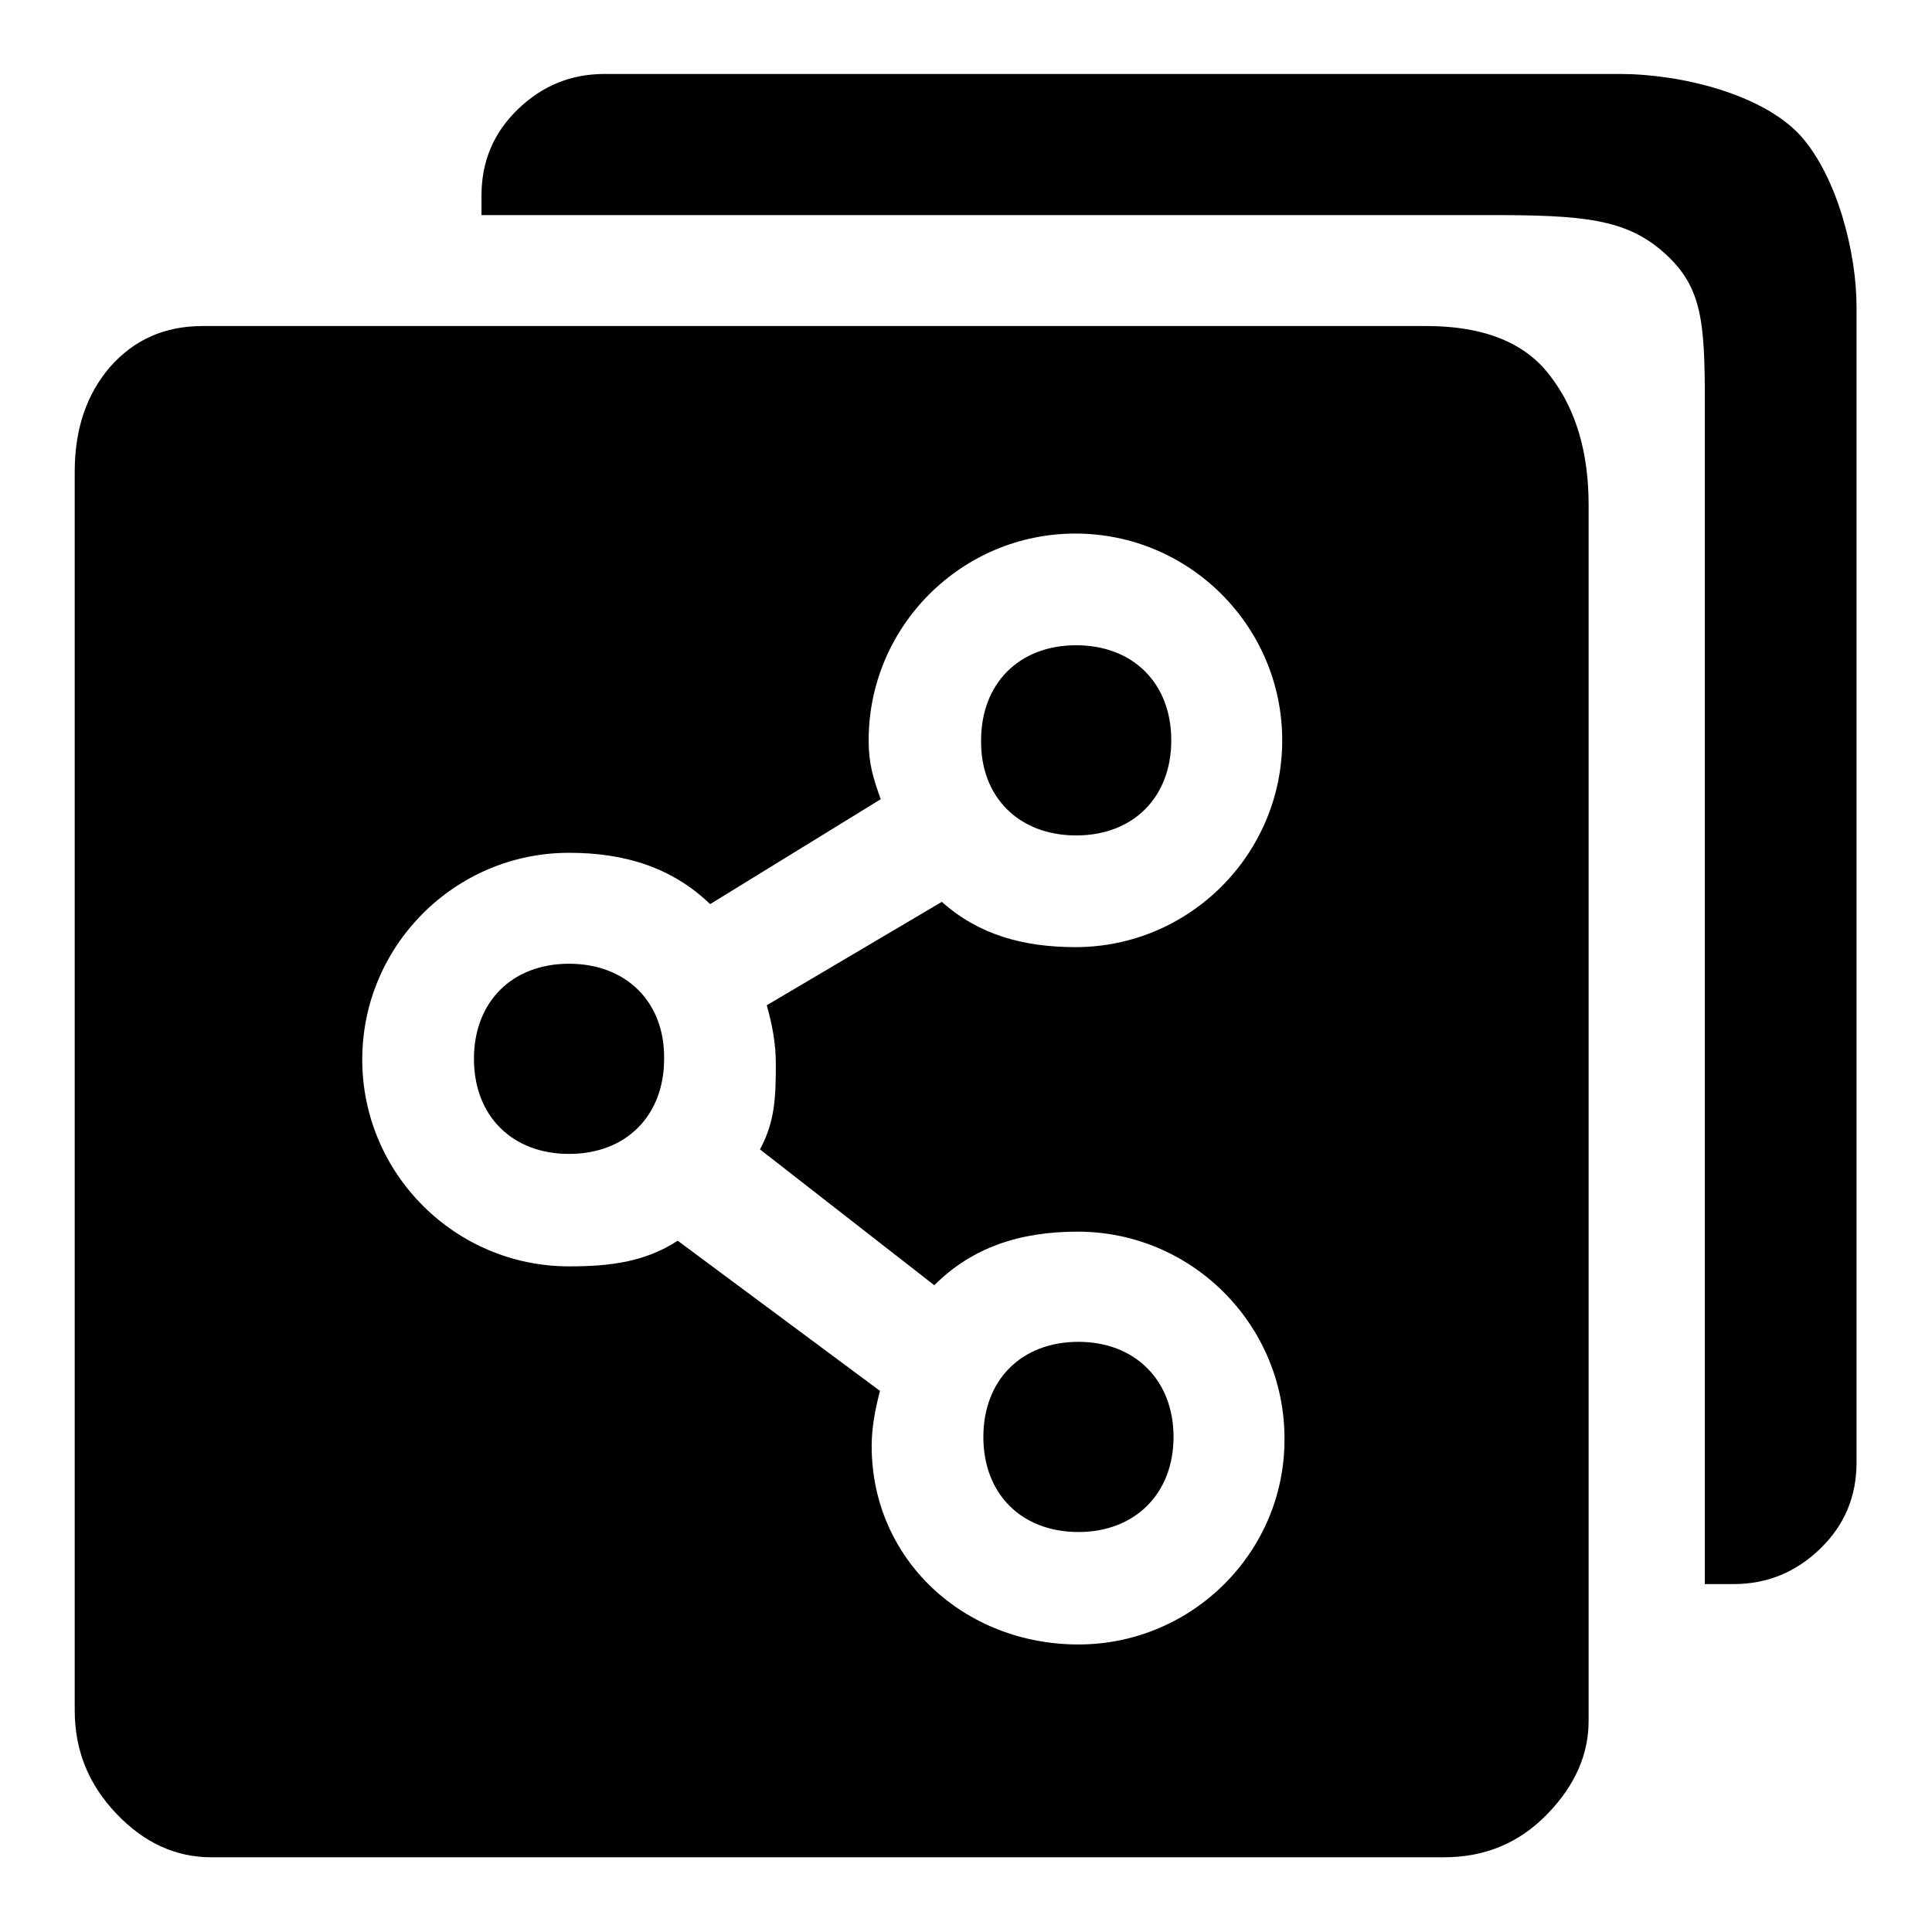 <?xml version="1.0" encoding="utf-8"?>
<!-- Svg Vector Icons : http://www.onlinewebfonts.com/icon -->
<!DOCTYPE svg PUBLIC "-//W3C//DTD SVG 1.1//EN" "http://www.w3.org/Graphics/SVG/1.1/DTD/svg11.dtd">
<svg version="1.1" xmlns="http://www.w3.org/2000/svg" xmlns:xlink="http://www.w3.org/1999/xlink" x="0px" y="0px" viewBox="0 0 256 256" enable-background="new 0 0 256 256" xml:space="preserve">
<g> <path fill="#000000" d="M142.9,177.8c-7.6,0-12.6,5.1-12.6,12.6c0,7.6,5.1,12.6,12.6,12.6s12.6-5.1,12.6-12.6 C155.5,182.9,150.4,177.8,142.9,177.8z M75.4,127.7c-7.6,0-12.6,5.1-12.6,12.6c0,7.6,5.1,12.6,12.6,12.6c7.6,0,12.6-5.1,12.6-12.6 C88.1,132.8,83,127.7,75.4,127.7z M189,43.2H26.9c-5.1,0-9.1,1.8-12.3,5.4c-3.1,3.6-4.7,8.2-4.7,13.9v164.1c0,5.3,1.8,9.8,5.5,13.7 c3.7,3.9,7.9,5.8,12.6,5.8h163.3c5.5,0,10-1.9,13.7-5.7c3.7-3.8,5.5-7.9,5.5-12.4V66.9c0-7-1.7-12.7-5.1-17.1 C202.1,45.4,196.6,43.2,189,43.2z M142.9,217.9c-15.1,0-27.4-11.2-27.4-26.3c0-2.5,0.5-5,1.1-7.3l-26.8-19.9 c-4.3,2.8-8.9,3.4-14.4,3.4c-15.1,0-27.4-12.3-27.4-27.4s12.3-27.4,27.4-27.4c7.5,0,13.7,2,18.7,6.8l22.6-13.9 c-1-2.8-1.6-4.7-1.6-7.8c0-15.1,12.3-27.4,27.4-27.4c15.1,0,27.4,12.3,27.4,27.4c0,15.1-12.3,27.4-27.4,27.4c-7,0-12.9-1.7-17.7-6 l-23.2,13.7c0.7,2.5,1.2,5,1.2,7.7c0,4.5-0.1,7.7-2.1,11.4l23.1,18c5-5,11.3-7.1,19-7.1c15.1,0,27.4,12.3,27.4,27.4 C170.3,205.6,158,217.9,142.9,217.9z M238.6,18c-5-5.5-15.8-8.2-24-8.2H80.1c-4.5,0-8.3,1.6-11.5,4.7c-3.2,3.1-4.8,6.9-4.8,11.4 v2.6h133.8c12.1,0,17.8,0.5,22.8,4.9c5.1,4.5,5.5,9,5.5,19.9v156.6h3.8c4.5,0,8.3-1.6,11.5-4.7c3.2-3.1,4.8-6.9,4.8-11.4V40.6 C246,33.6,243.5,23.5,238.6,18z M142.6,110.7c7.6,0,12.6-5.1,12.6-12.6c0-7.6-5.1-12.6-12.6-12.6c-7.6,0-12.6,5.1-12.6,12.6 C129.9,105.6,135,110.7,142.6,110.7z"/></g>
</svg>